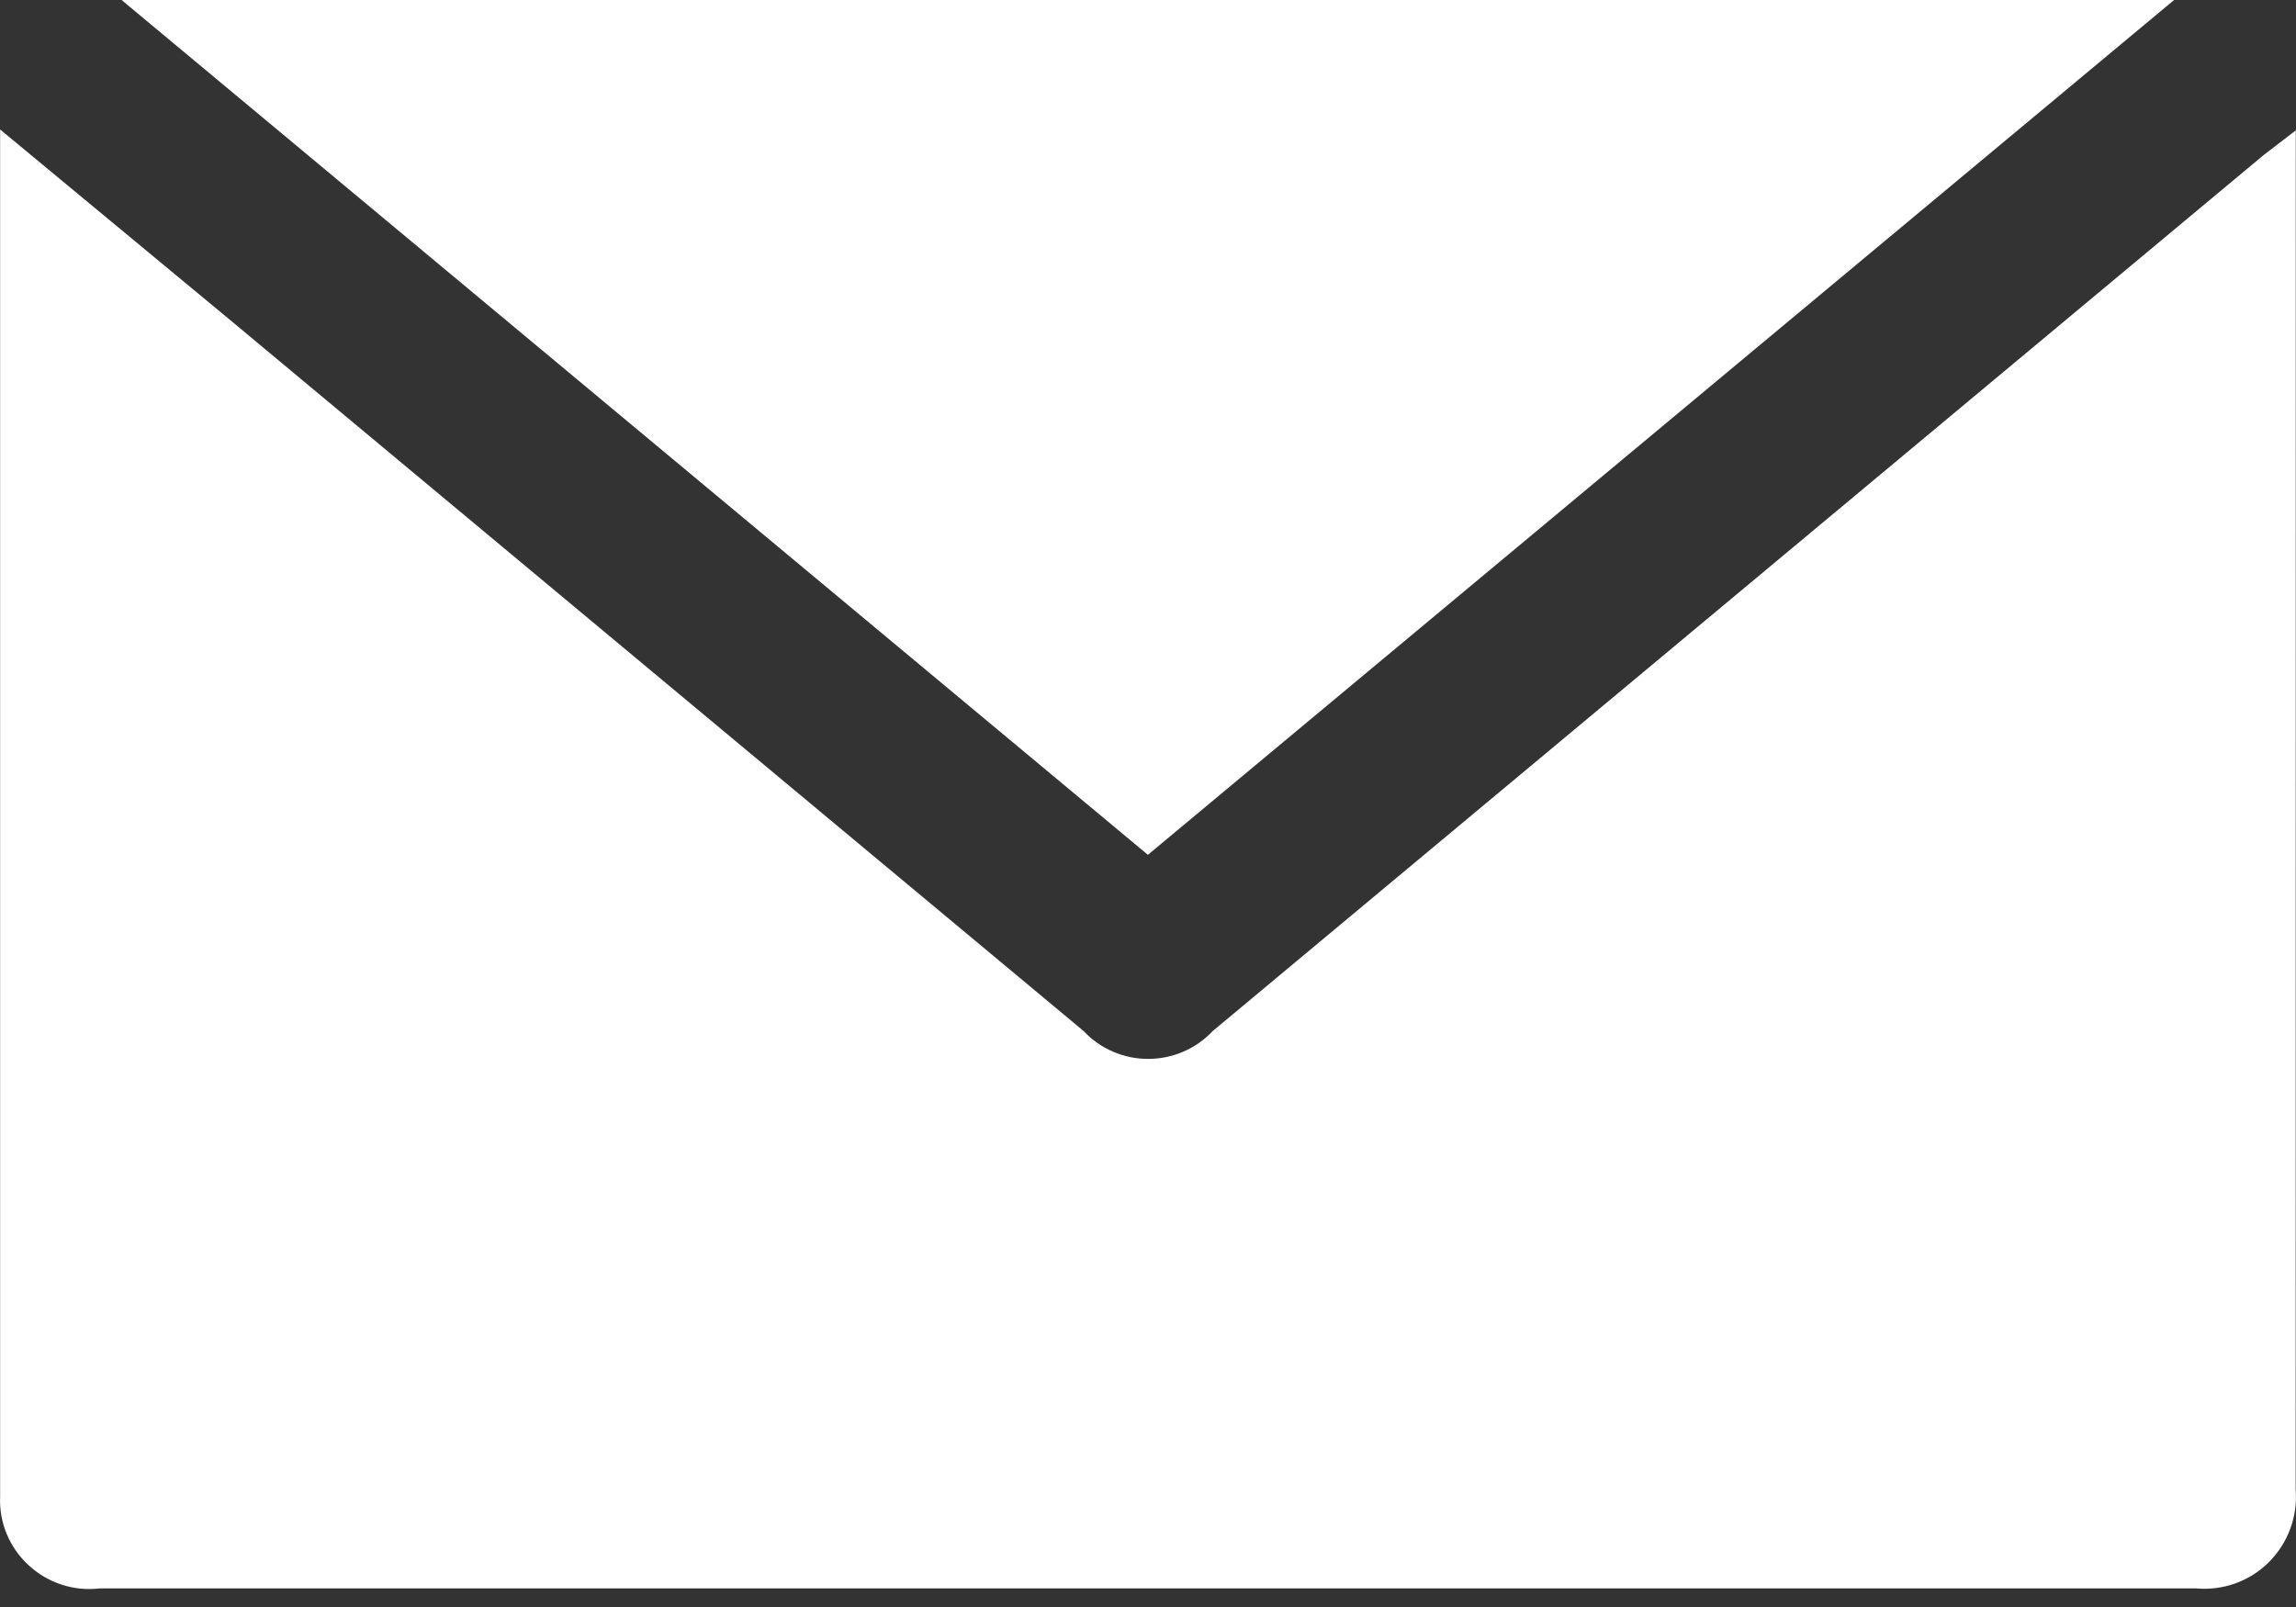 <?xml version="1.0" encoding="UTF-8"?>
<svg width="20px" height="14px" viewBox="0 0 20 14" version="1.1" xmlns="http://www.w3.org/2000/svg" xmlns:xlink="http://www.w3.org/1999/xlink">
    <rect x="0" y="0" width="20" height="14" fill="#333333" stroke="none"/>
    <title>7A3A0DD1-25F5-4241-B0EF-C3CB21C47704</title>
    <g id="Design" stroke="none" stroke-width="1" fill="none" fill-rule="evenodd">
        <g id="Styleguide" transform="translate(-541, -10427)" fill="#FFFFFF">
            <path d="M559.938,10427 L550.999,10434.447 L542.059,10427 L559.938,10427 Z M560.997,10439.978 C561.016,10440.213 560.93,10440.443 560.763,10440.61 C560.596,10440.776 560.365,10440.859 560.129,10440.838 L541.869,10440.838 C541.643,10440.865 541.418,10440.791 541.251,10440.638 C541.083,10440.484 540.991,10440.265 541.001,10440.039 L541.001,10428.297 L541.001,10428.128 L543,10429.784 L550.44,10435.983 C550.585,10436.138 550.788,10436.225 551.001,10436.225 C551.213,10436.225 551.418,10436.138 551.563,10435.983 L560.718,10428.351 L560.998,10428.136 L560.998,10428.372 L560.997,10439.978 Z" id="Fill-1"></path>
        </g>
    </g>
</svg>